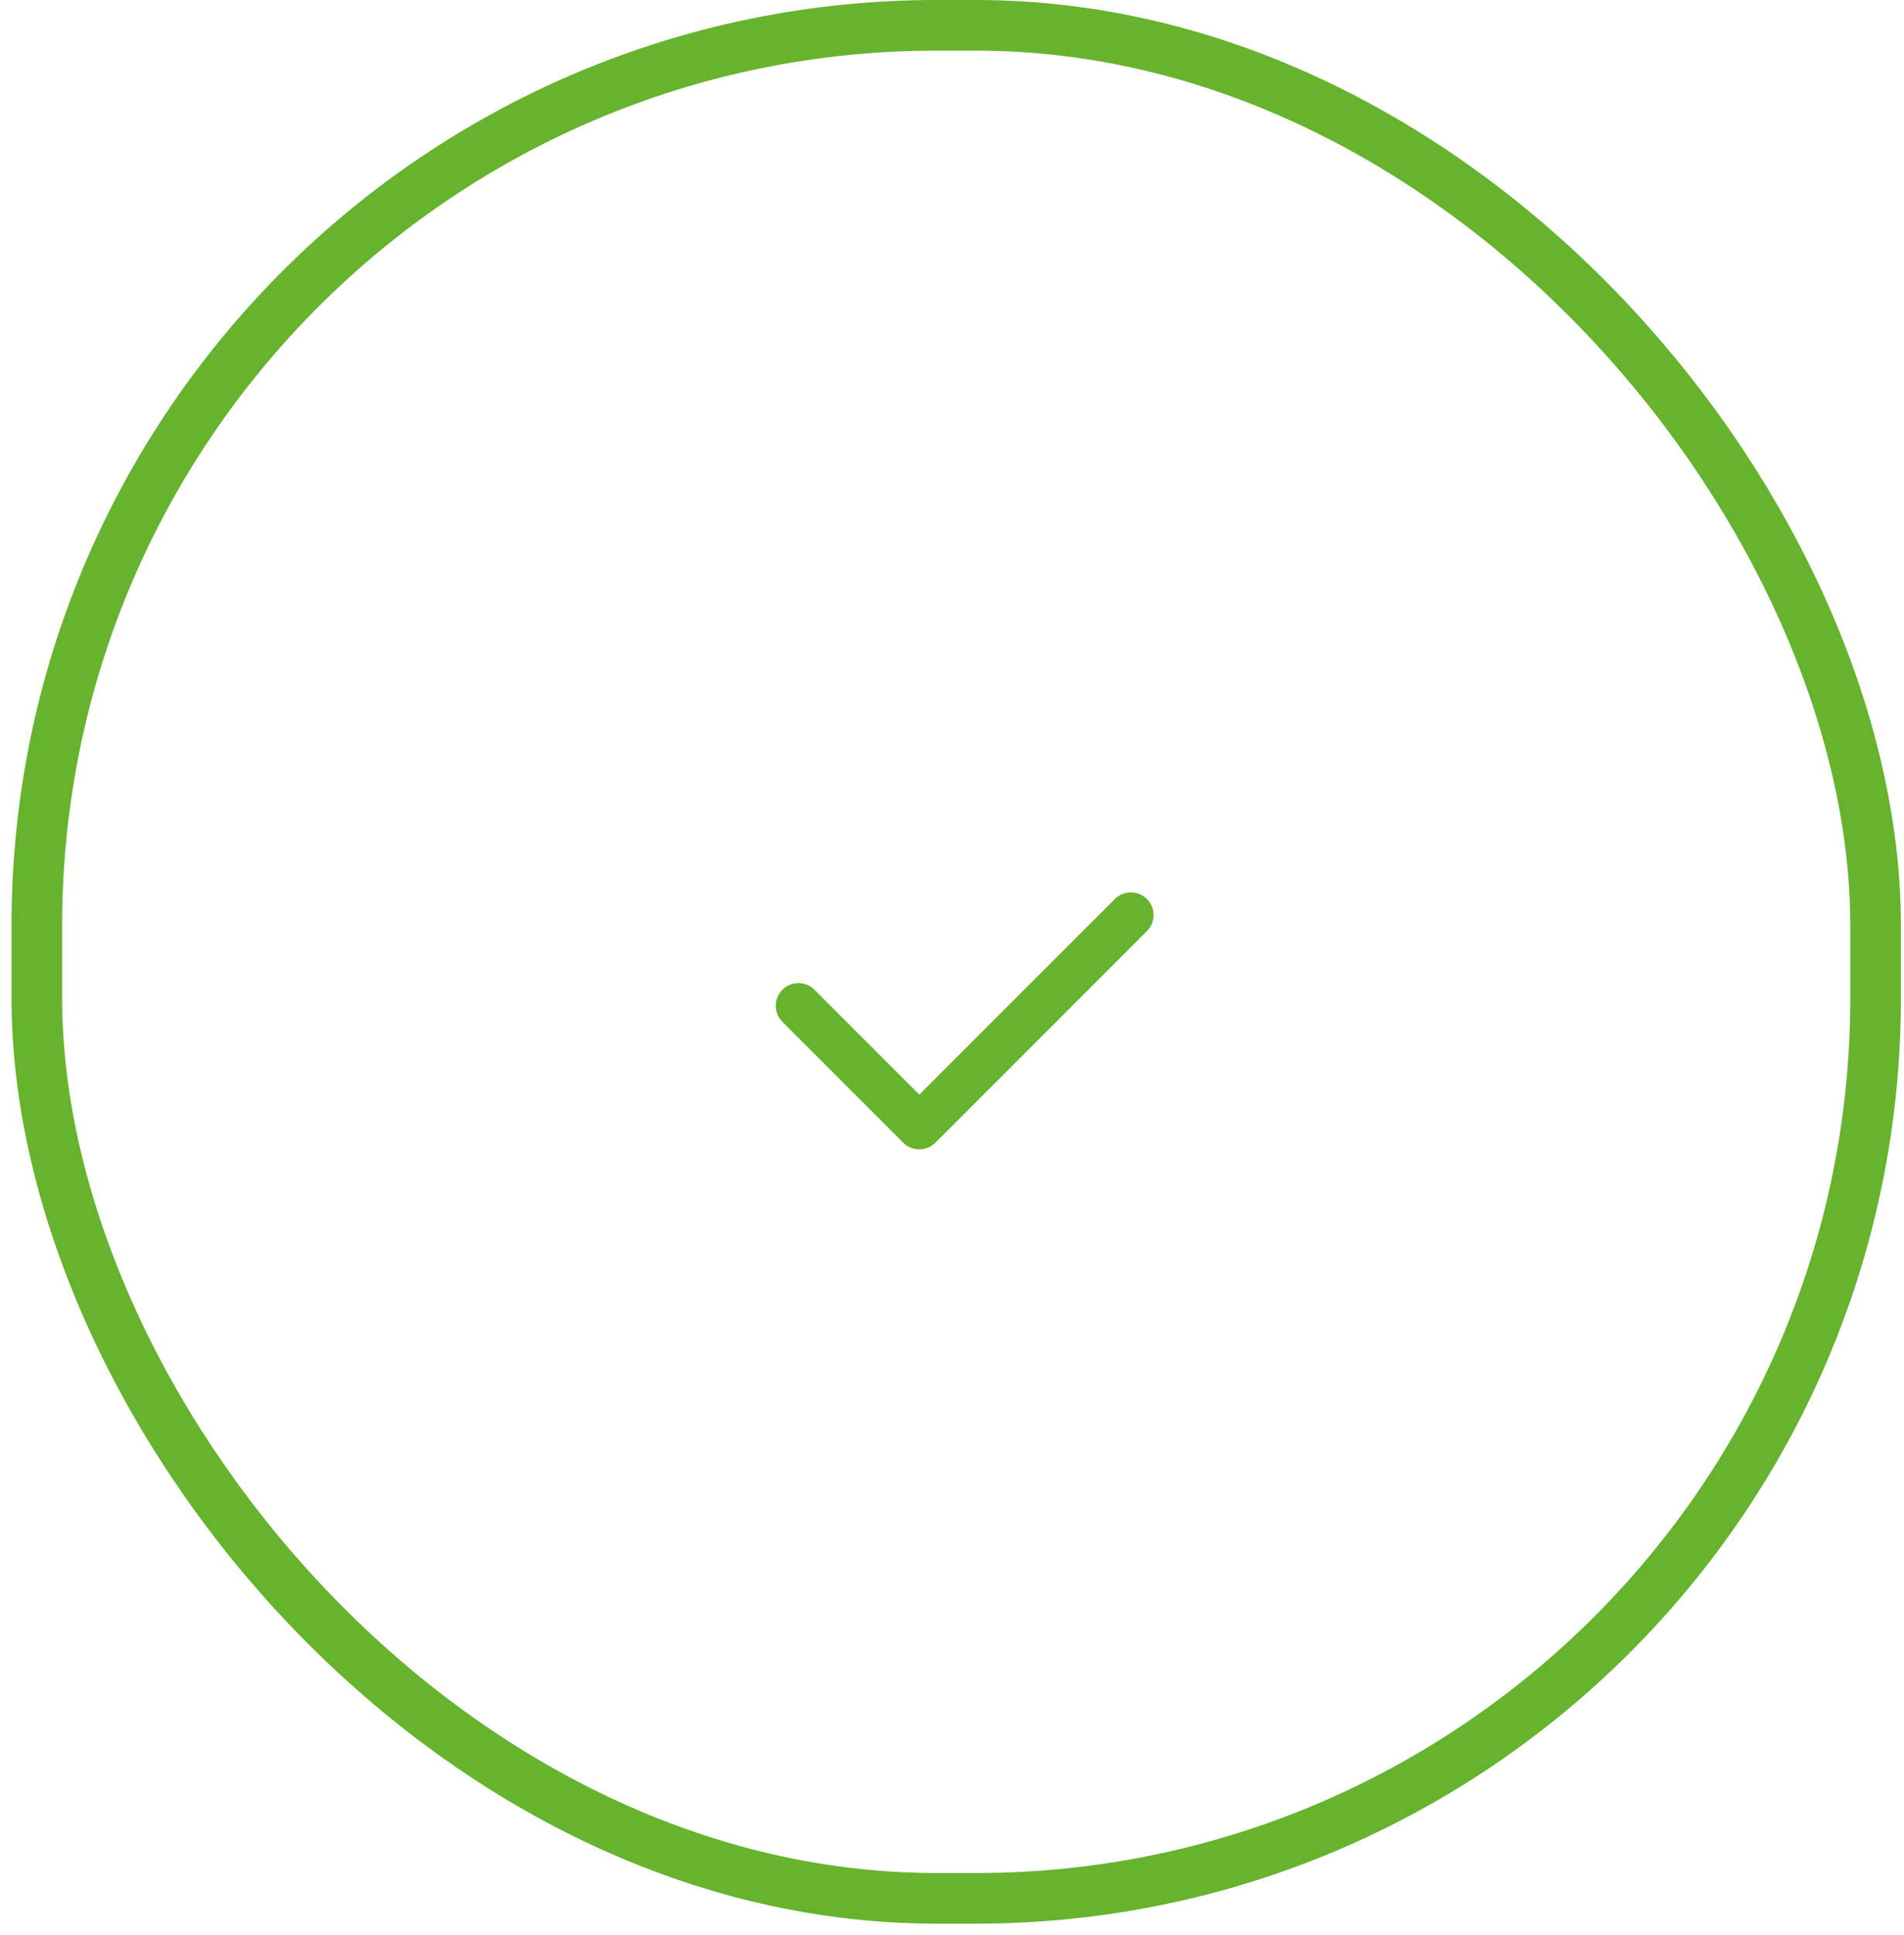 <svg width="62" height="63" viewBox="0 0 62 63" fill="none" xmlns="http://www.w3.org/2000/svg">
<path fill-rule="evenodd" clip-rule="evenodd" d="M37.347 29.267C37.635 29.556 37.635 30.023 37.347 30.311L30.458 37.201C30.169 37.489 29.702 37.489 29.414 37.201L25.477 33.264C25.189 32.976 25.189 32.508 25.477 32.22C25.765 31.932 26.233 31.932 26.521 32.22L29.936 35.635L36.303 29.267C36.591 28.979 37.059 28.979 37.347 29.267Z" fill="#66B32E"/>
<rect x="1.199" y="0.824" width="59.876" height="60.975" rx="29.304" stroke="#66B32E" stroke-width="1.648"/>
</svg>
